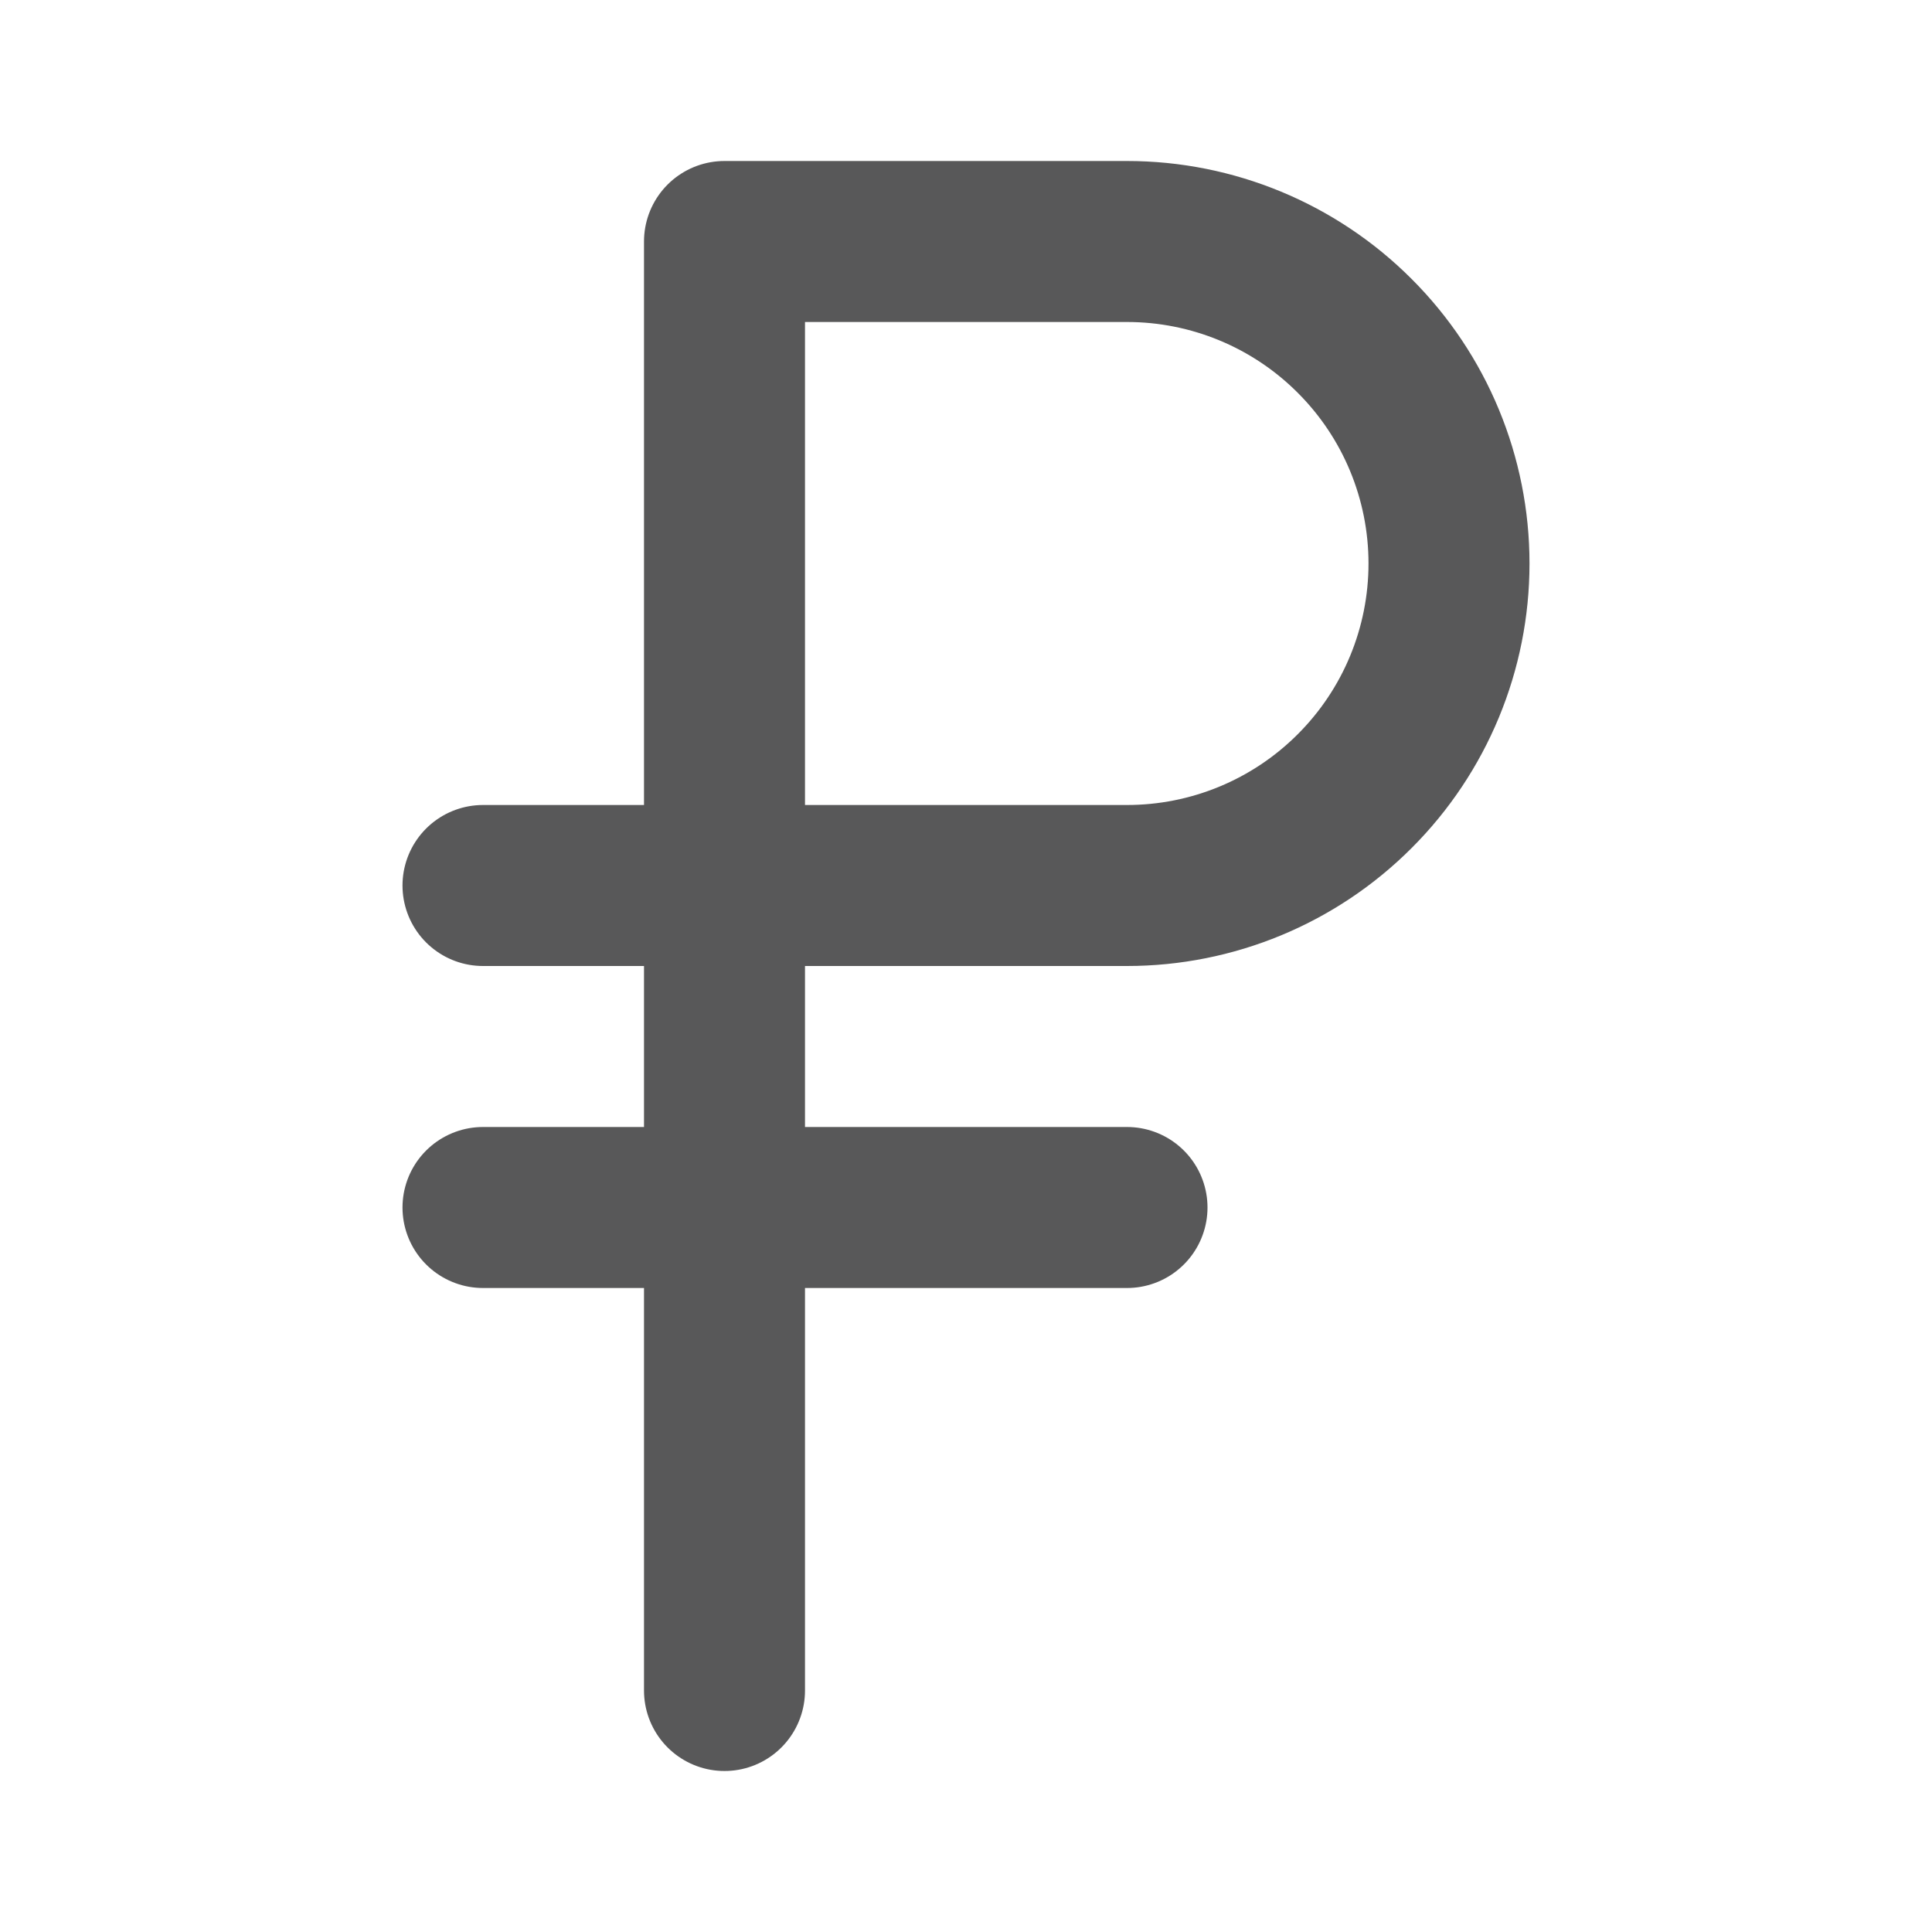 <?xml version="1.0" encoding="UTF-8"?> <svg xmlns="http://www.w3.org/2000/svg" width="24" height="24" viewBox="0 0 24 24" fill="none"><path d="M6 11H14C15.061 11 16.078 10.579 16.828 9.828C17.579 9.078 18 8.061 18 7C18 5.939 17.579 4.922 16.828 4.172C16.078 3.421 15.061 3 14 3H9V21" stroke="#585859" stroke-width="2" stroke-linecap="round" stroke-linejoin="round"></path><path d="M6 15H14" stroke="#585859" stroke-width="2" stroke-linecap="round" stroke-linejoin="round"></path></svg> 